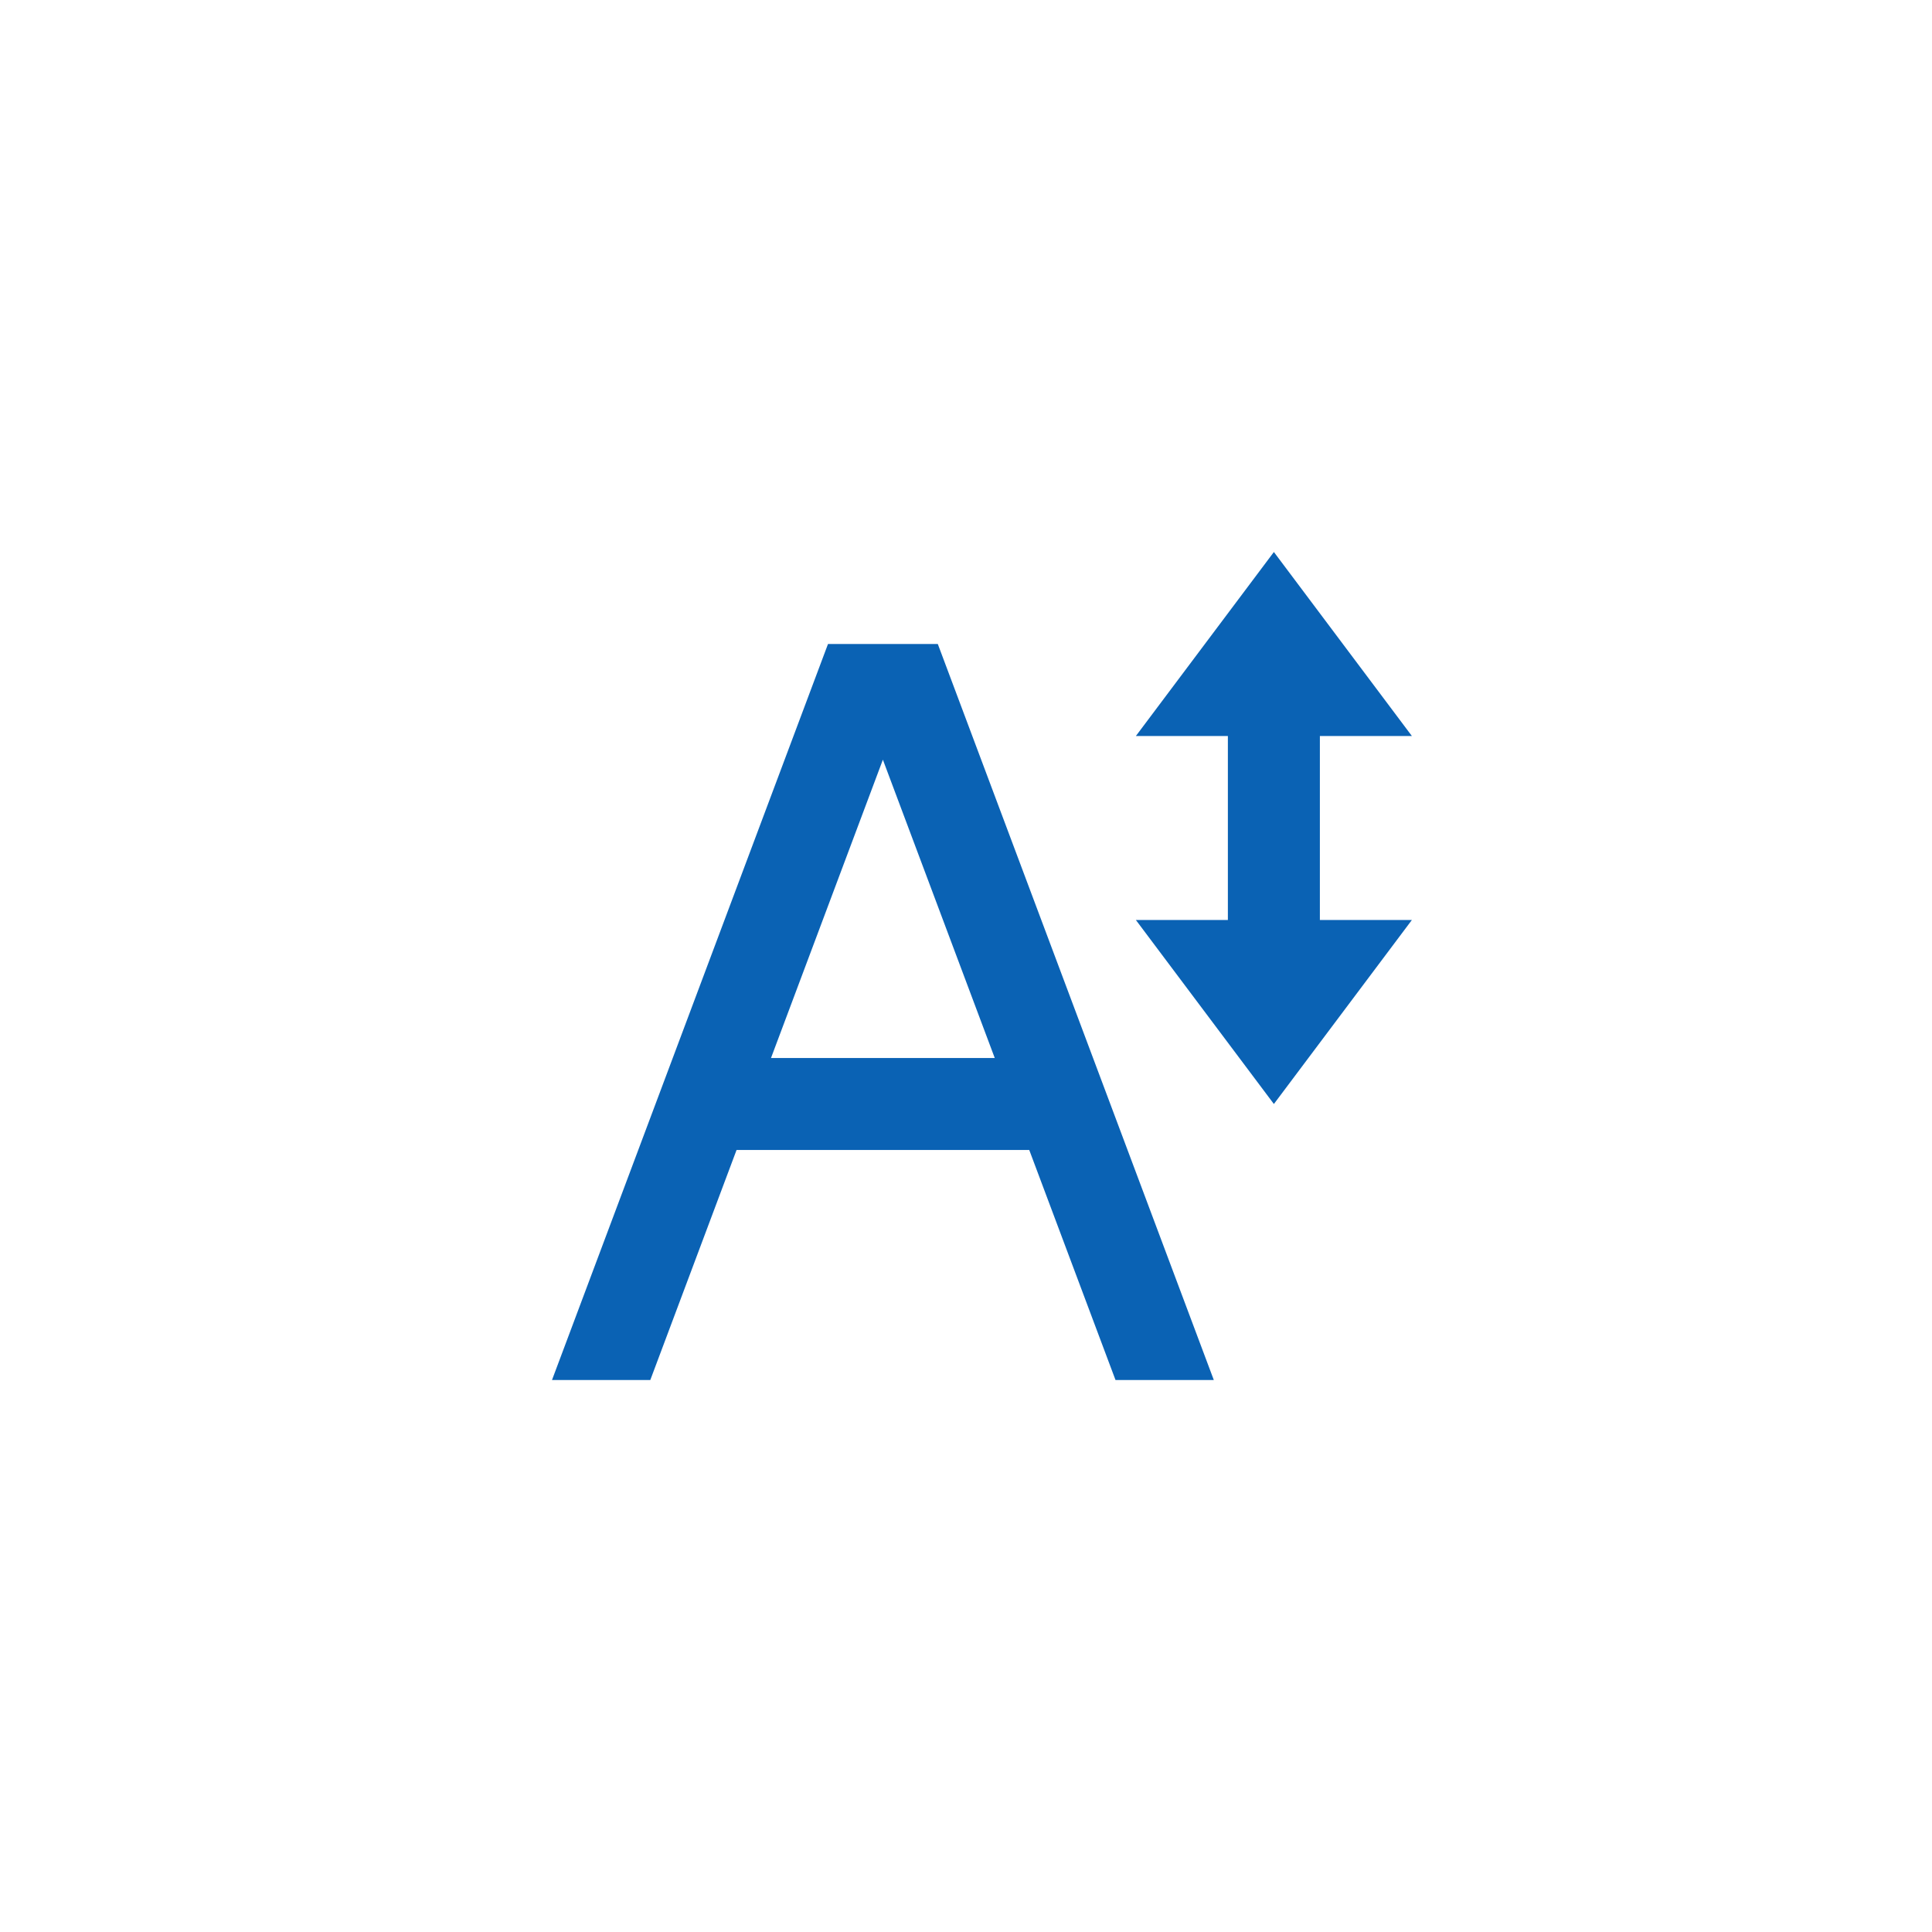<svg width="42" height="42" viewBox="0 0 42 42" fill="none" xmlns="http://www.w3.org/2000/svg">
<path d="M30.693 16L27.693 12L24.693 16H26.693V20H24.693L27.693 24L30.693 20H28.693V16H30.693ZM18 14L12 30H14.137L16.012 25H22.375L24.25 30H26.387L20.387 14H18ZM16.761 23L19.193 16.515L21.625 23H16.761Z" fill="#0A62B4"/>
</svg>
